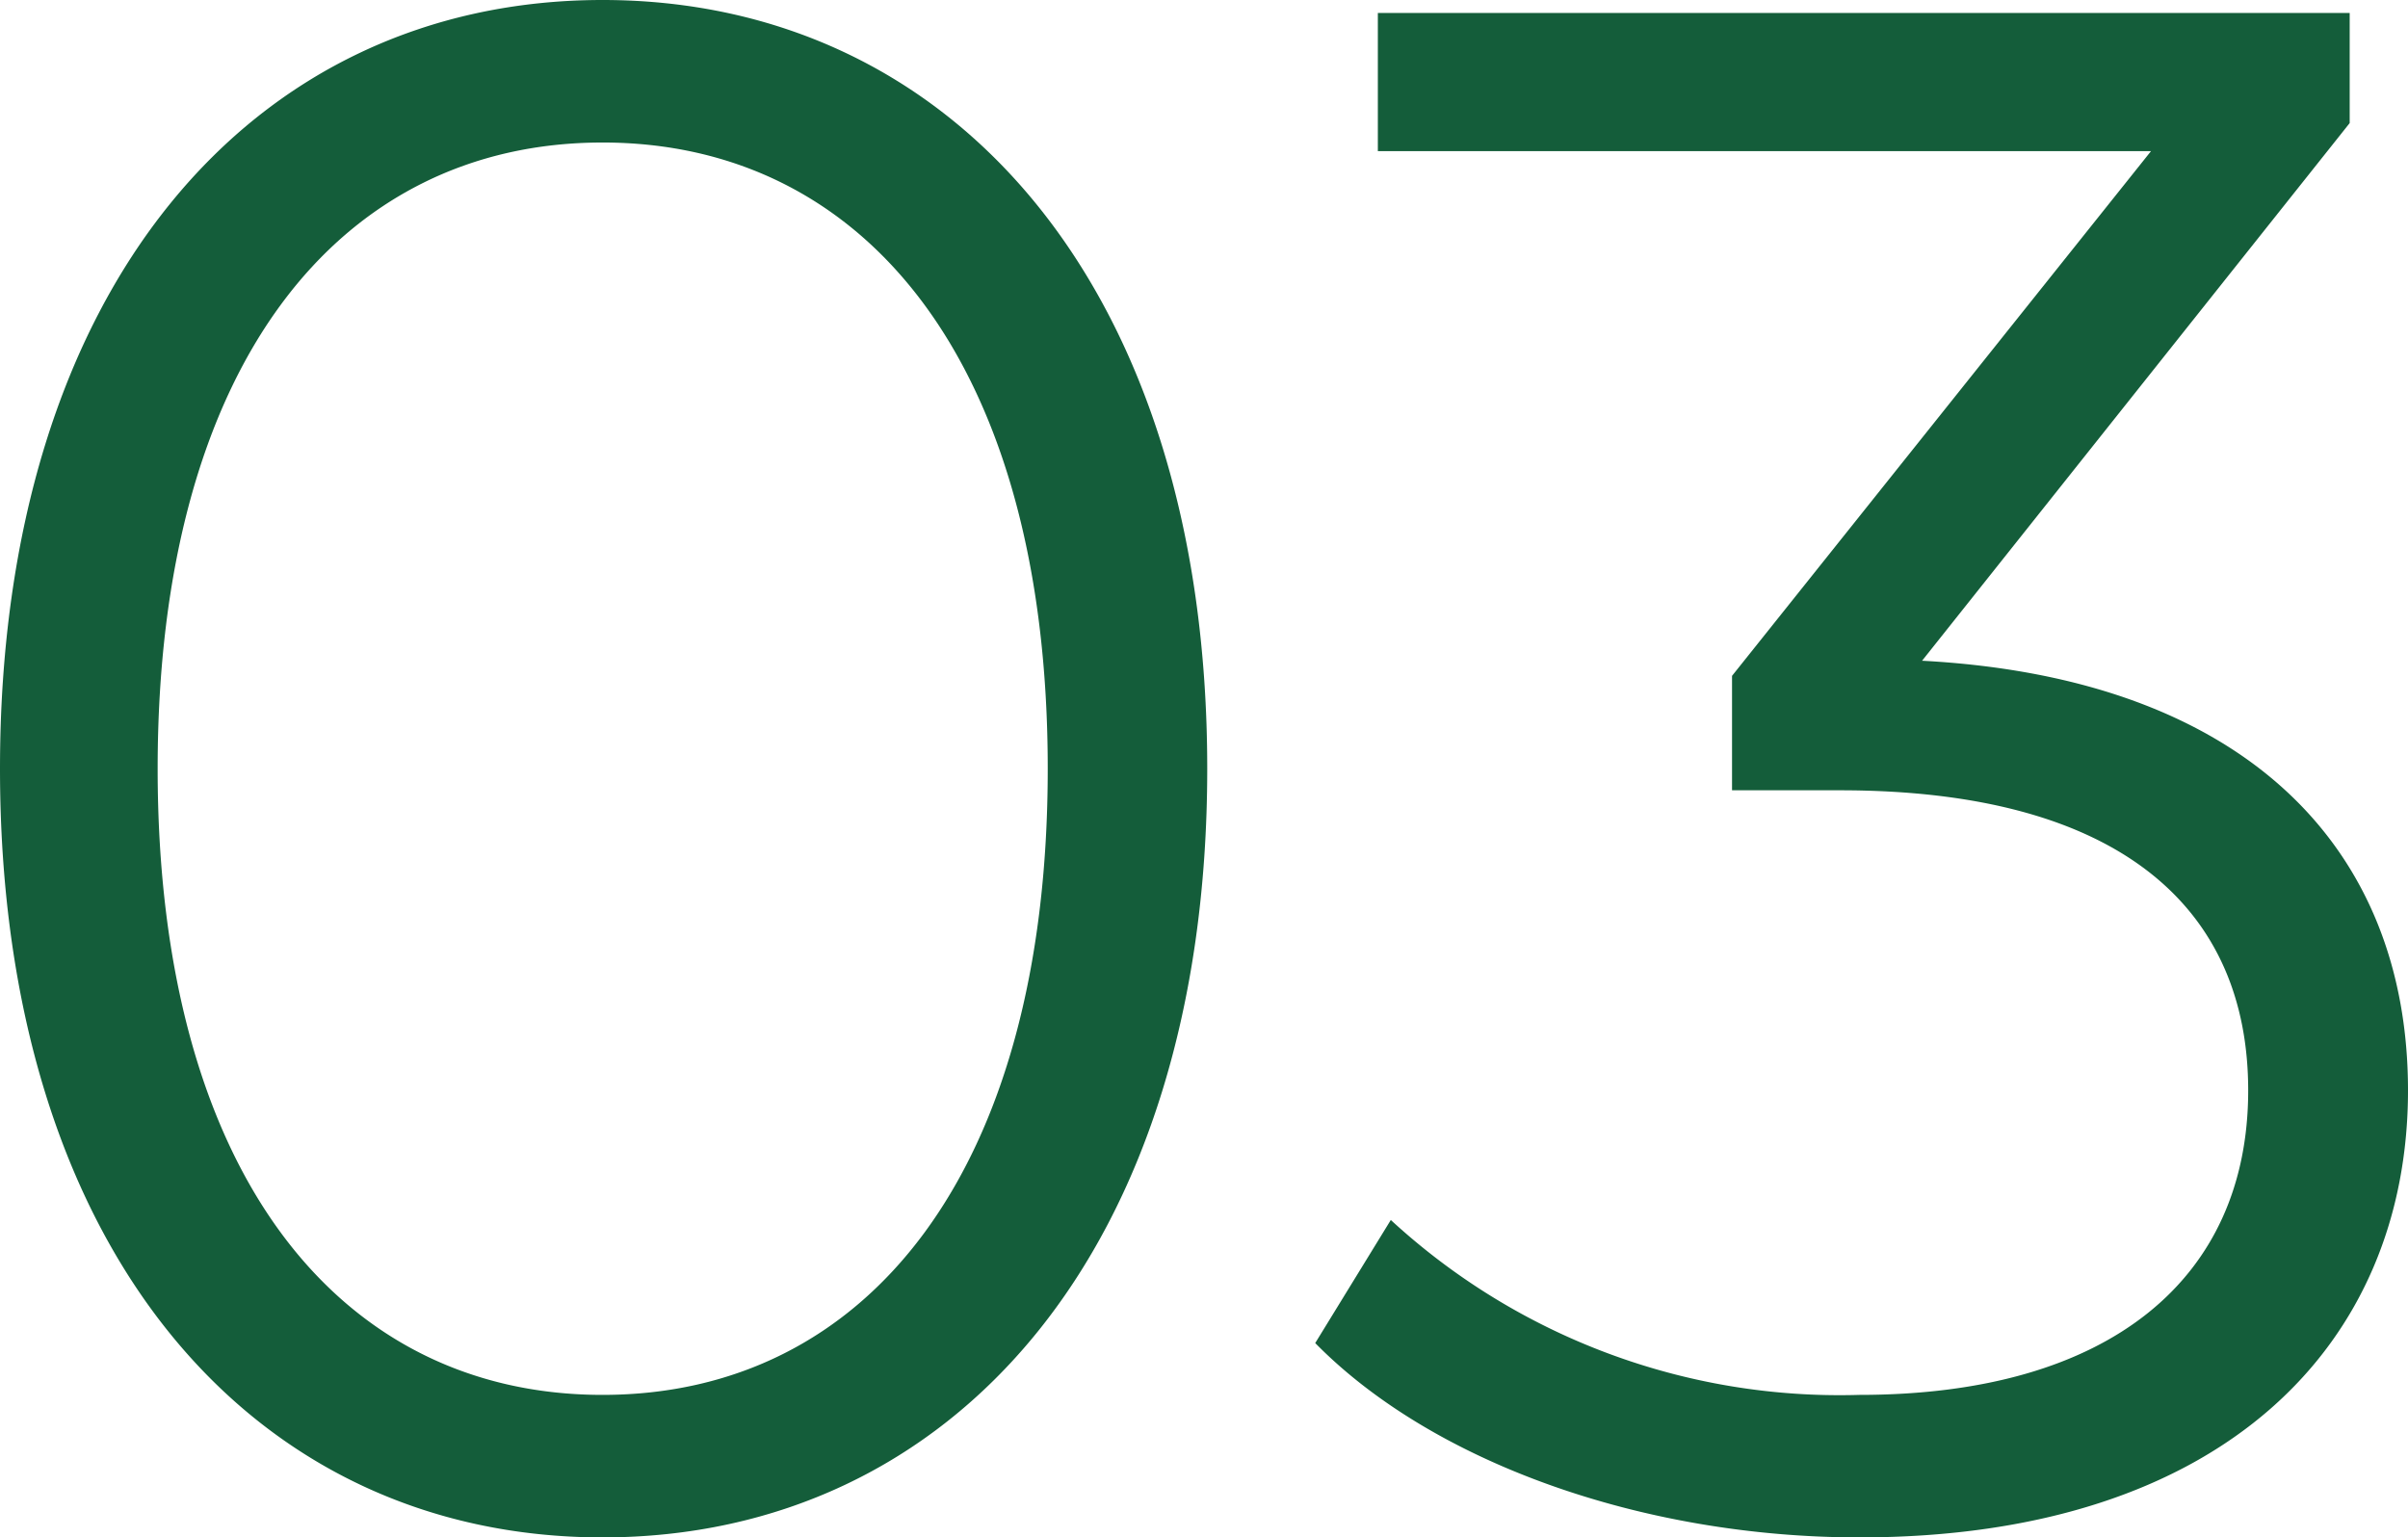 <svg xmlns="http://www.w3.org/2000/svg" width="39.025" height="24.92" viewBox="0 0 39.025 24.92"><path d="M11.585.21c5.67,0,9.8-4.655,9.8-12.46s-4.13-12.46-9.8-12.46S1.82-20.055,1.82-12.25,5.915.21,11.585.21Zm0-2.31c-4.27,0-7.21-3.6-7.21-10.15s2.94-10.15,7.21-10.15S18.8-18.8,18.8-12.25,15.855-2.1,11.585-2.1ZM32.97-14l6.93-8.715V-24.5H24.15v2.24H36.68l-6.79,8.505V-11.9h1.75c4.55,0,6.615,1.925,6.615,4.865,0,3.045-2.24,4.935-6.3,4.935A10.734,10.734,0,0,1,24.36-4.935L23.135-2.94C25.025-1.015,28.42.21,31.955.21c5.915,0,8.89-3.15,8.89-7.245C40.845-10.955,38.22-13.72,32.97-14Z" transform="translate(-1.82 24.71)" fill="#145d3a"/></svg>